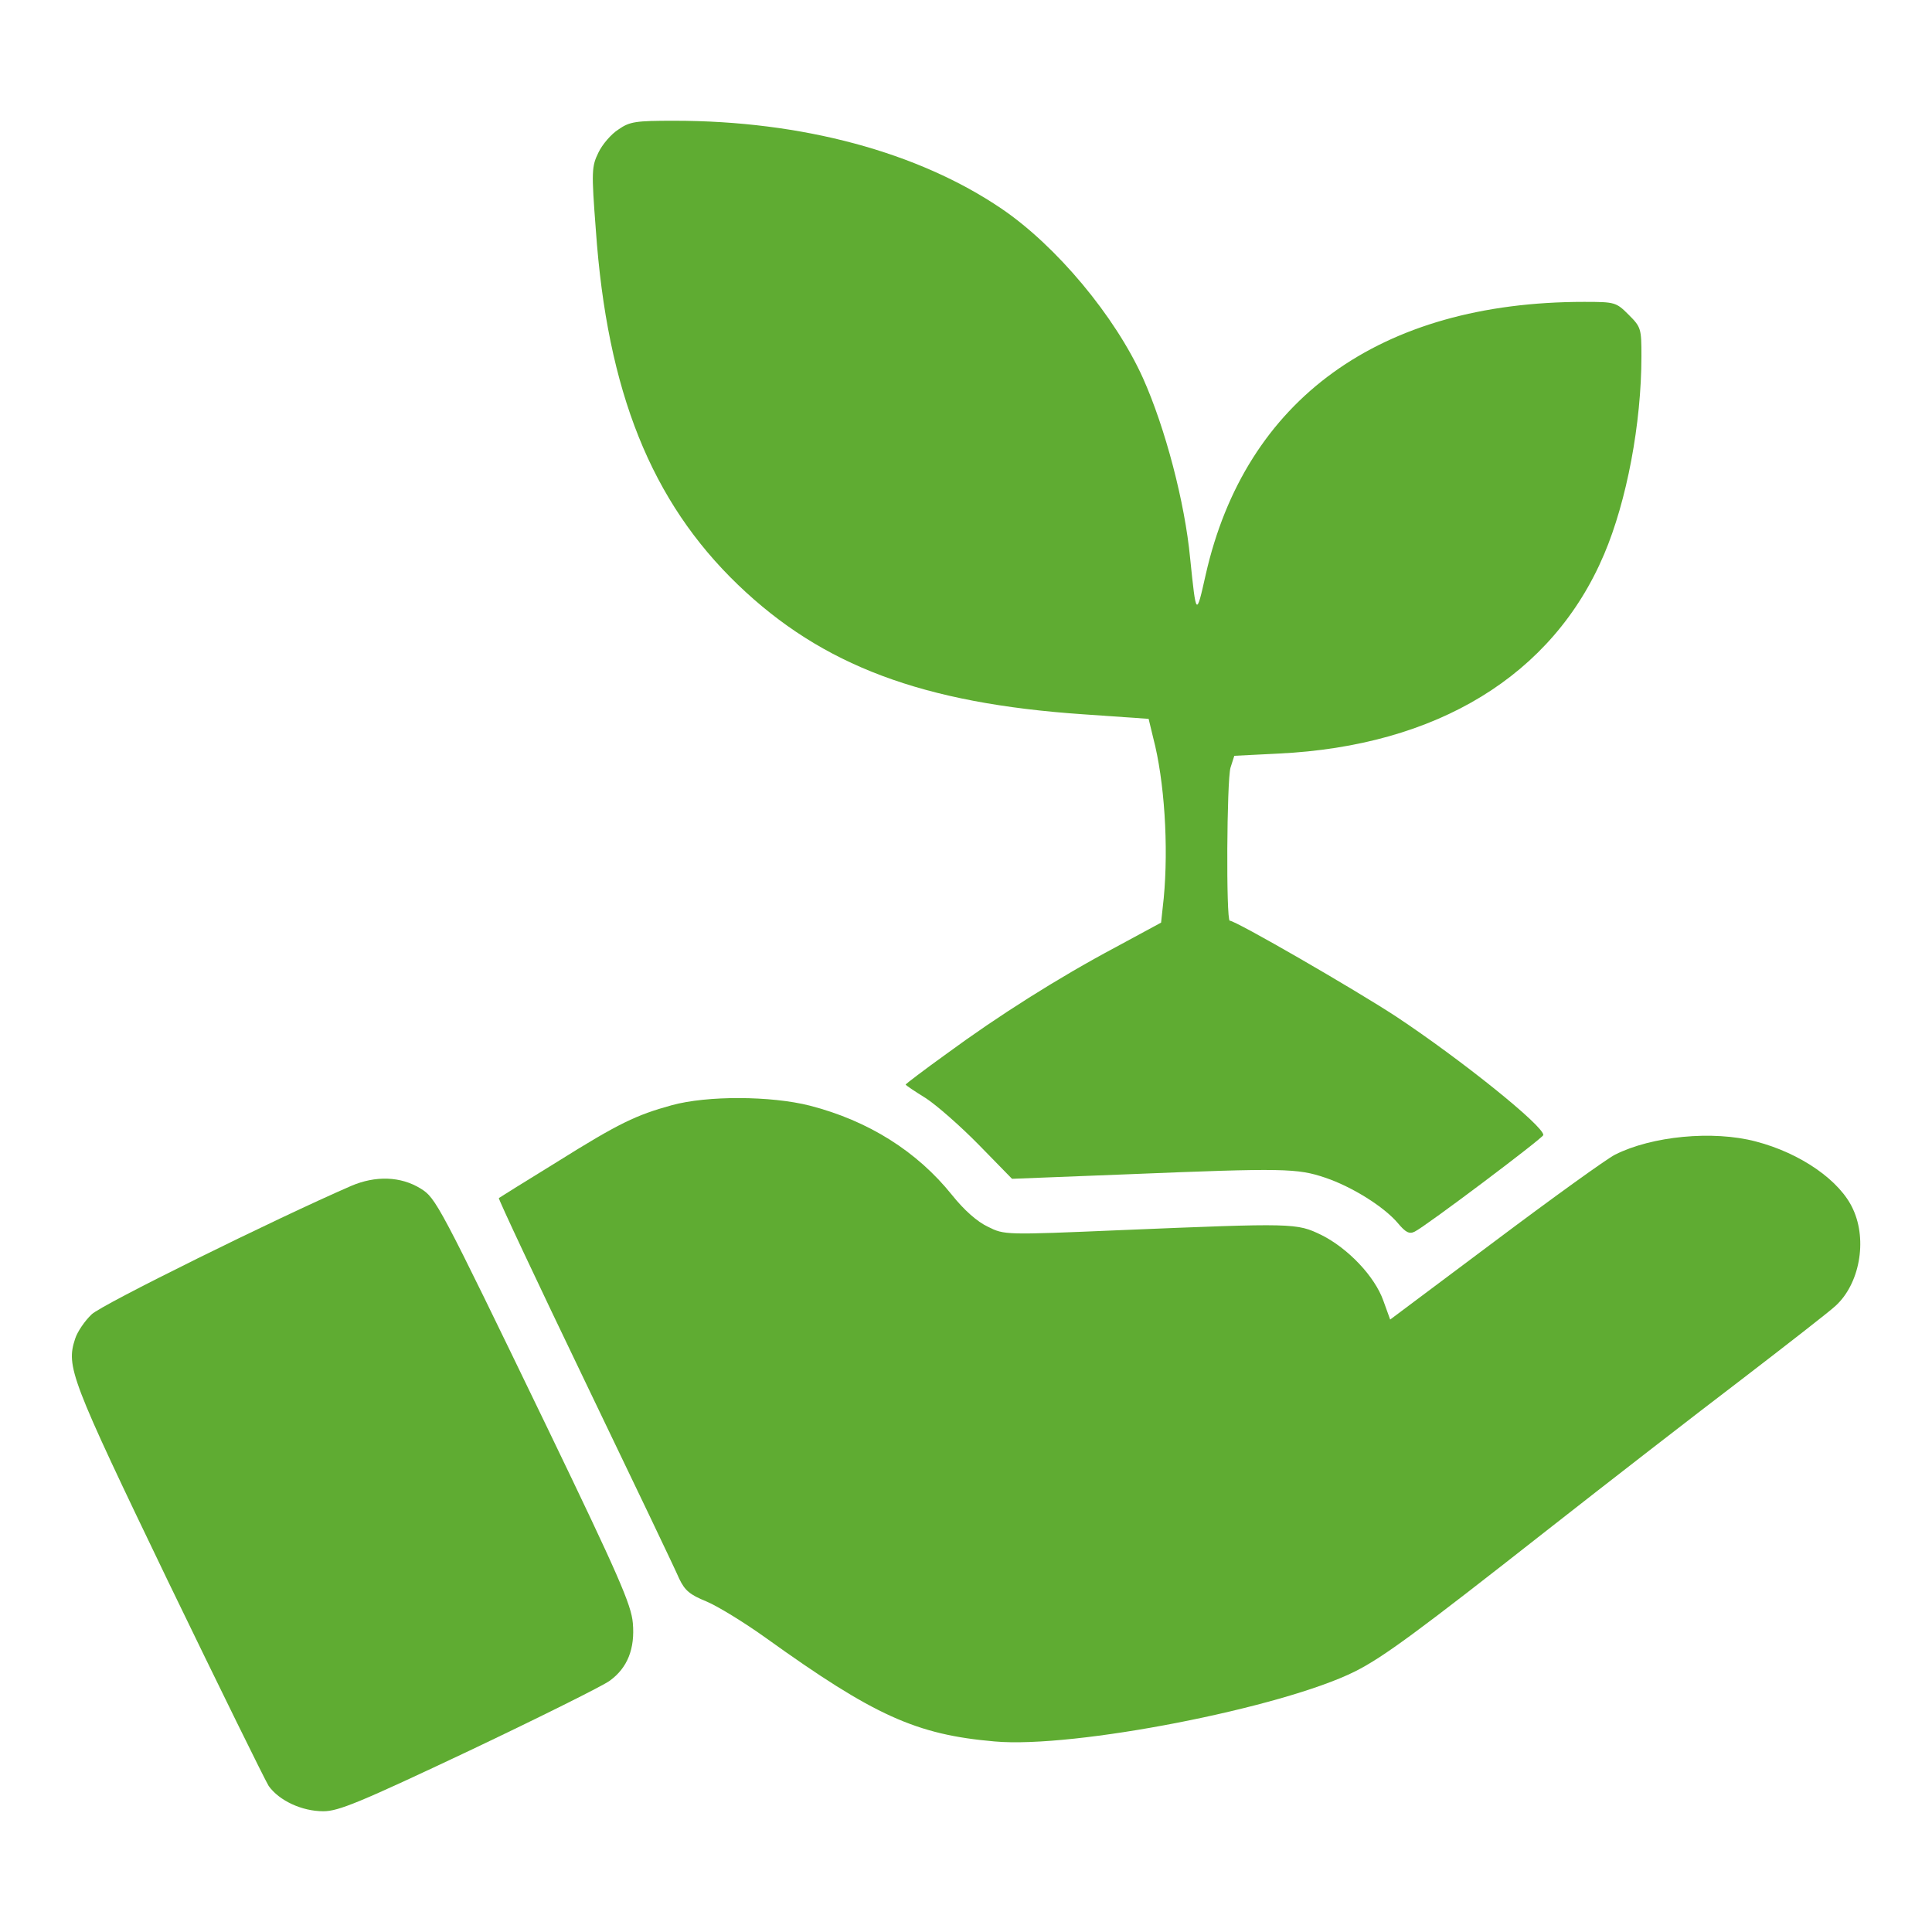 <?xml version="1.0" encoding="UTF-8"?>
<svg xmlns="http://www.w3.org/2000/svg" width="40" height="40" viewBox="0 0 40 40" fill="none">
  <g id="image 10 (traced)">
    <g id="Black">
      <path id="Vector" d="M12.805 2.68C12.656 2.773 12.469 2.992 12.391 3.156C12.25 3.445 12.242 3.539 12.336 4.758C12.57 8.109 13.485 10.383 15.281 12.109C17.023 13.781 19.102 14.562 22.43 14.789L23.781 14.883L23.875 15.273C24.11 16.164 24.195 17.523 24.094 18.594L24.039 19.102L23.102 19.609C21.898 20.25 20.656 21.039 19.594 21.82C19.125 22.156 18.75 22.445 18.75 22.453C18.75 22.469 18.938 22.594 19.164 22.734C19.383 22.875 19.883 23.312 20.266 23.703L20.953 24.406L23.352 24.312C26.586 24.18 26.86 24.188 27.438 24.383C27.992 24.57 28.656 24.984 28.945 25.328C29.102 25.516 29.18 25.555 29.289 25.5C29.516 25.391 31.945 23.562 31.953 23.5C31.961 23.312 30.25 21.938 28.906 21.047C28.047 20.484 25.586 19.062 25.461 19.062C25.383 19.062 25.398 16.148 25.477 15.891L25.555 15.648L26.469 15.602C29.75 15.445 32.148 13.984 33.211 11.477C33.68 10.375 33.984 8.766 33.984 7.375C33.984 6.805 33.977 6.773 33.719 6.516C33.461 6.258 33.438 6.25 32.797 6.25C28.57 6.25 25.781 8.266 24.961 11.906C24.766 12.773 24.766 12.773 24.641 11.562C24.531 10.398 24.125 8.859 23.664 7.828C23.086 6.547 21.875 5.094 20.735 4.32C19.008 3.148 16.602 2.5 13.961 2.5C13.164 2.5 13.039 2.516 12.805 2.68Z" fill="#5FAC32"></path>
      <path id="Vector_2" d="M13.906 22.883C13.172 23.086 12.82 23.25 11.524 24.062C10.875 24.461 10.336 24.797 10.328 24.805C10.313 24.82 11.117 26.531 12.117 28.609C13.117 30.687 13.992 32.516 14.063 32.687C14.18 32.93 14.281 33.016 14.625 33.156C14.852 33.25 15.414 33.594 15.86 33.914C18.102 35.523 18.969 35.914 20.594 36.055C22.235 36.203 26.539 35.359 28.047 34.609C28.641 34.312 29.367 33.773 32.032 31.68C33.297 30.687 35.11 29.281 36.055 28.562C37 27.836 37.875 27.156 38 27.039C38.5 26.586 38.664 25.687 38.367 25.039C38.102 24.445 37.282 23.875 36.352 23.633C35.461 23.398 34.196 23.523 33.438 23.906C33.266 23.992 32.149 24.797 30.953 25.695L28.782 27.32L28.641 26.93C28.461 26.422 27.907 25.844 27.36 25.57C26.844 25.32 26.797 25.32 23.195 25.469C20.805 25.57 20.797 25.57 20.453 25.398C20.235 25.297 19.961 25.055 19.711 24.742C18.985 23.836 17.977 23.203 16.766 22.891C15.961 22.687 14.641 22.68 13.906 22.883Z" fill="#5FAC32"></path>
      <path id="Vector_3" d="M7.266 24.555C5.703 25.234 2.11 27.008 1.899 27.211C1.758 27.344 1.602 27.57 1.555 27.719C1.367 28.297 1.453 28.531 3.477 32.734C4.547 34.945 5.485 36.852 5.563 36.977C5.781 37.281 6.25 37.5 6.695 37.5C7.008 37.5 7.445 37.32 9.727 36.242C11.188 35.547 12.492 34.898 12.625 34.797C12.992 34.531 13.149 34.133 13.102 33.602C13.07 33.227 12.813 32.633 11.336 29.57C9.078 24.898 9.024 24.805 8.711 24.609C8.297 24.352 7.774 24.336 7.266 24.555Z" fill="#5FAC32"></path>
    </g>
  </g>
</svg>
